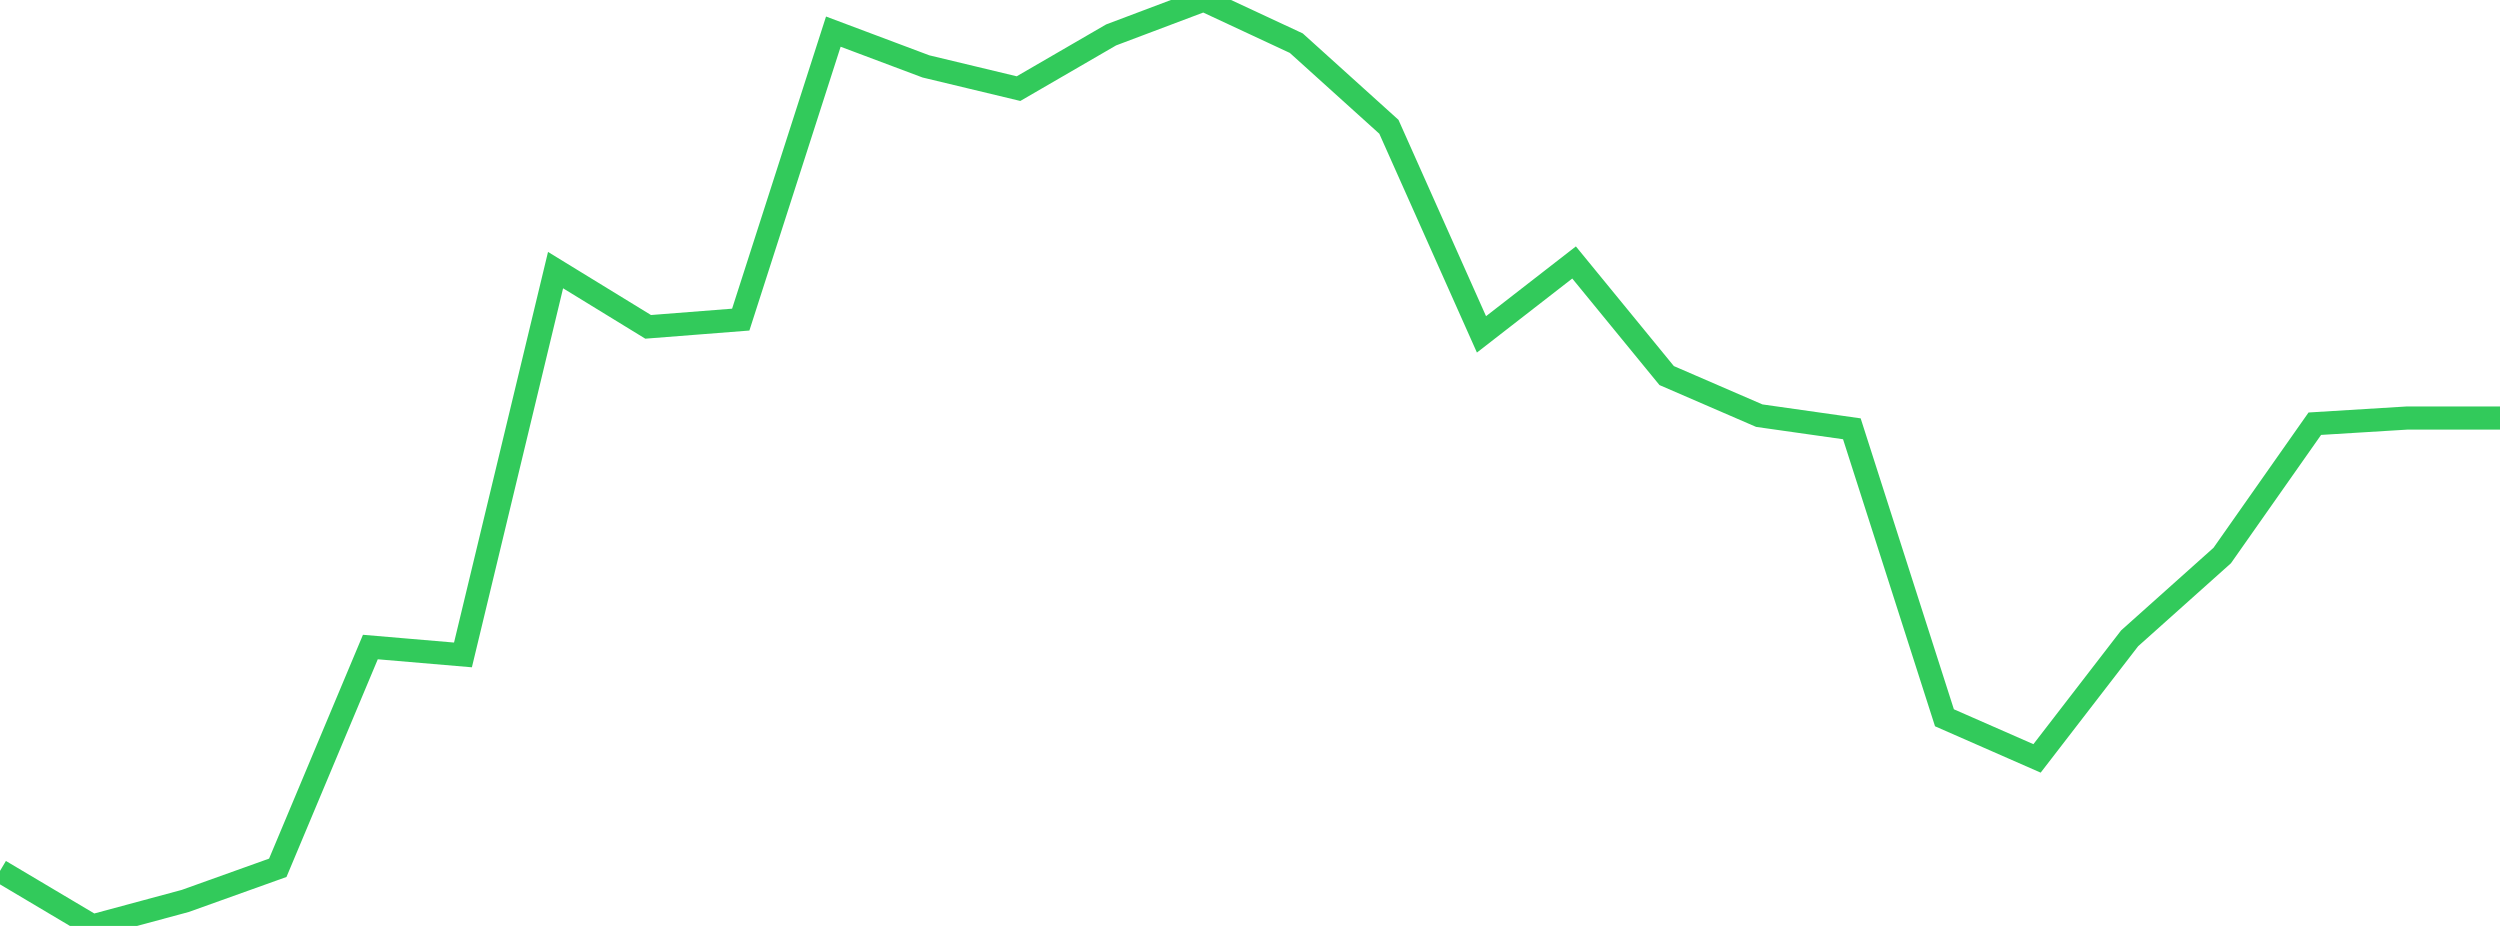 <?xml version="1.0" standalone="no"?>
<!DOCTYPE svg PUBLIC "-//W3C//DTD SVG 1.1//EN" "http://www.w3.org/Graphics/SVG/1.1/DTD/svg11.dtd">

<svg width="135" height="50" viewBox="0 0 135 50" preserveAspectRatio="none" 
  xmlns="http://www.w3.org/2000/svg"
  xmlns:xlink="http://www.w3.org/1999/xlink">


<polyline points="0.0, 47.029 5.0, 50.0 10.0, 48.652 15.0, 46.861 20.0, 34.94 25.0, 35.366 30.0, 14.586 35.0, 17.65 40.0, 17.259 45.0, 1.708 50.0, 3.586 55.0, 4.786 60.0, 1.886 65.0, 0.0 70.0, 2.331 75.0, 6.846 80.0, 18.056 85.0, 14.173 90.0, 20.281 95.0, 22.445 100.0, 23.155 105.0, 38.76 110.0, 40.954 115.0, 34.469 120.0, 29.998 125.0, 22.88 130.0, 22.573 135.0, 22.573" fill="none" stroke="#32ca5b" stroke-width="1.25"/>

</svg>
